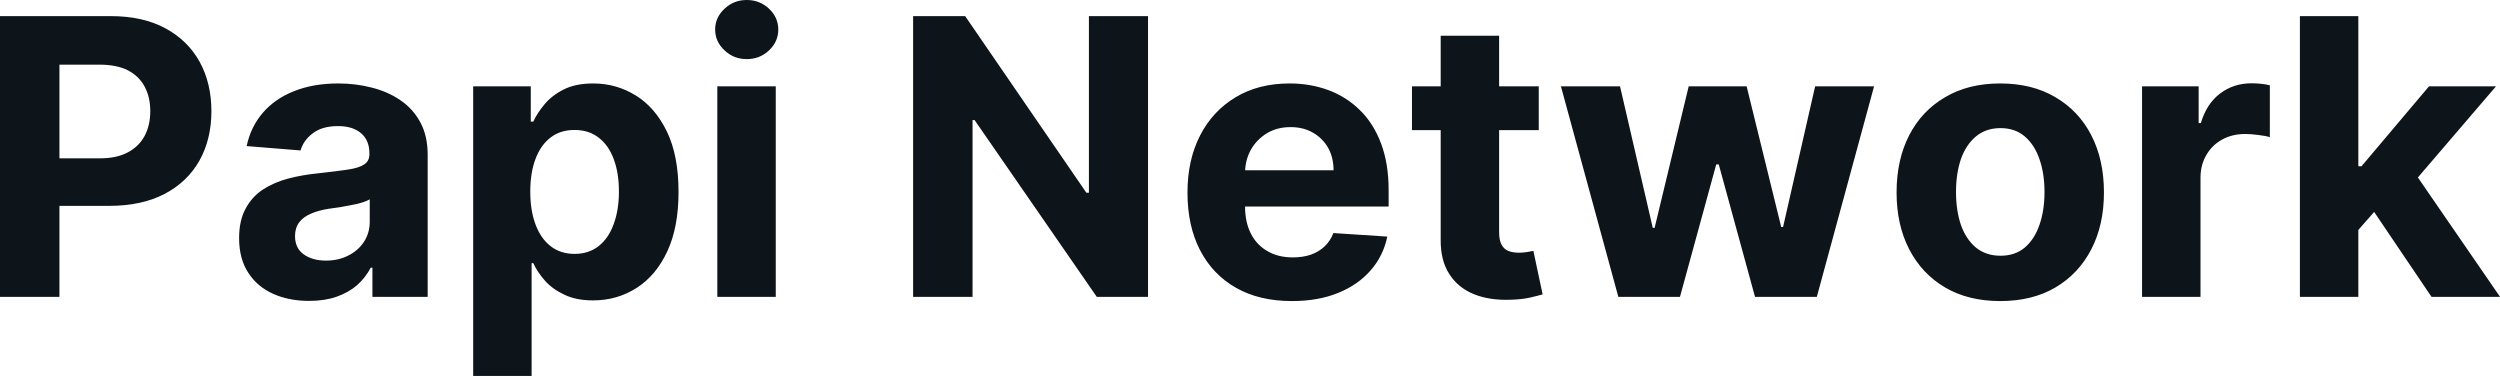 <?xml version="1.0" encoding="UTF-8" standalone="yes"?>
<svg xmlns="http://www.w3.org/2000/svg" width="100%" height="100%" viewBox="0 0 148.887 22.387" fill="#0d141a">
  <path d="M3.54 17.68L0 17.68L0 0.96L6.60 0.96Q8.50 0.96 9.84 1.68Q11.18 2.40 11.89 3.68Q12.59 4.96 12.59 6.62L12.59 6.62Q12.59 8.29 11.88 9.56Q11.16 10.84 9.80 11.55Q8.44 12.26 6.51 12.26L6.51 12.26L2.30 12.26L2.30 9.43L5.94 9.43Q6.96 9.43 7.62 9.07Q8.29 8.71 8.62 8.08Q8.95 7.45 8.95 6.62L8.95 6.62Q8.95 5.79 8.62 5.17Q8.29 4.54 7.62 4.19Q6.95 3.85 5.92 3.85L5.92 3.85L3.54 3.85L3.54 17.68ZM18.41 17.92L18.41 17.92Q17.21 17.92 16.27 17.50Q15.33 17.08 14.79 16.25Q14.24 15.42 14.24 14.18L14.24 14.18Q14.24 13.13 14.63 12.42Q15.01 11.71 15.67 11.28Q16.34 10.85 17.18 10.63Q18.03 10.41 18.96 10.32L18.96 10.32Q20.05 10.20 20.72 10.10Q21.39 10.00 21.69 9.79Q22.00 9.59 22.00 9.19L22.00 9.19L22.00 9.14Q22.00 8.36 21.51 7.94Q21.02 7.51 20.13 7.51L20.13 7.51Q19.19 7.51 18.64 7.93Q18.08 8.34 17.90 8.96L17.90 8.96L14.69 8.70Q14.93 7.56 15.65 6.72Q16.37 5.88 17.51 5.43Q18.65 4.97 20.15 4.97L20.15 4.97Q21.19 4.97 22.15 5.22Q23.11 5.46 23.86 5.98Q24.61 6.49 25.04 7.30Q25.47 8.10 25.47 9.22L25.47 9.22L25.47 17.68L22.18 17.68L22.18 15.94L22.08 15.94Q21.77 16.53 21.27 16.98Q20.76 17.42 20.05 17.67Q19.34 17.92 18.41 17.92ZM19.41 15.52L19.41 15.52Q20.17 15.52 20.76 15.21Q21.35 14.91 21.69 14.38Q22.02 13.86 22.02 13.20L22.02 13.20L22.02 11.87Q21.86 11.97 21.57 12.06Q21.29 12.15 20.94 12.21Q20.59 12.28 20.24 12.34Q19.89 12.39 19.60 12.43L19.60 12.43Q18.99 12.52 18.53 12.72Q18.07 12.91 17.82 13.24Q17.57 13.57 17.57 14.06L17.57 14.06Q17.57 14.78 18.09 15.15Q18.61 15.52 19.41 15.52ZM31.66 22.39L28.18 22.39L28.18 5.14L31.61 5.14L31.61 7.24L31.76 7.24Q31.99 6.74 32.43 6.21Q32.87 5.68 33.57 5.33Q34.28 4.97 35.33 4.97L35.33 4.97Q36.71 4.97 37.87 5.69Q39.02 6.40 39.72 7.84Q40.41 9.27 40.41 11.43L40.41 11.43Q40.41 13.53 39.74 14.97Q39.07 16.41 37.91 17.15Q36.75 17.89 35.32 17.89L35.32 17.89Q34.31 17.89 33.61 17.55Q32.90 17.22 32.45 16.71Q32.00 16.20 31.76 15.67L31.76 15.67L31.66 15.67L31.66 22.39ZM31.58 11.41L31.58 11.41Q31.58 12.53 31.89 13.36Q32.20 14.20 32.79 14.66Q33.38 15.12 34.22 15.12L34.22 15.12Q35.07 15.12 35.66 14.65Q36.25 14.18 36.55 13.34Q36.86 12.50 36.86 11.41L36.86 11.41Q36.86 10.32 36.56 9.50Q36.26 8.67 35.67 8.21Q35.08 7.74 34.22 7.74L34.22 7.74Q33.37 7.74 32.79 8.19Q32.20 8.64 31.89 9.47Q31.58 10.29 31.58 11.41ZM46.20 17.68L42.72 17.68L42.72 5.14L46.20 5.14L46.20 17.68ZM44.47 3.52L44.47 3.52Q43.70 3.52 43.15 3.00Q42.59 2.48 42.59 1.76L42.59 1.76Q42.59 1.04 43.15 0.52Q43.70 0 44.47 0L44.47 0Q45.25 0 45.80 0.52Q46.35 1.04 46.35 1.76L46.35 1.76Q46.35 2.48 45.80 3.00Q45.25 3.52 44.47 3.52ZM64.85 0.96L68.37 0.96L68.37 17.68L65.32 17.68L58.04 7.15L57.92 7.15L57.92 17.68L54.38 17.68L54.38 0.96L57.48 0.96L64.70 11.48L64.85 11.48L64.85 0.96ZM76.94 17.93L76.94 17.93Q75.00 17.93 73.61 17.14Q72.22 16.35 71.47 14.90Q70.72 13.45 70.72 11.47L70.72 11.47Q70.72 9.53 71.47 8.07Q72.22 6.61 73.59 5.79Q74.95 4.97 76.80 4.97L76.80 4.97Q78.04 4.97 79.12 5.37Q80.19 5.77 80.99 6.56Q81.80 7.35 82.25 8.55Q82.70 9.74 82.70 11.34L82.70 11.34L82.70 12.30L72.10 12.30L72.10 10.14L79.42 10.14Q79.42 9.39 79.10 8.81Q78.77 8.23 78.19 7.90Q77.62 7.57 76.86 7.57L76.86 7.57Q76.06 7.57 75.46 7.93Q74.85 8.30 74.50 8.91Q74.16 9.52 74.15 10.26L74.15 10.26L74.15 12.31Q74.15 13.24 74.50 13.92Q74.85 14.60 75.49 14.96Q76.12 15.33 77.00 15.33L77.00 15.33Q77.58 15.33 78.06 15.17Q78.54 15.00 78.88 14.68Q79.23 14.35 79.41 13.88L79.41 13.88L82.62 14.09Q82.38 15.25 81.62 16.11Q80.87 16.97 79.68 17.45Q78.49 17.93 76.94 17.93ZM84.09 5.14L91.64 5.14L91.64 7.75L84.09 7.75L84.09 5.14ZM85.80 14.29L85.80 2.13L89.28 2.13L89.28 13.83Q89.28 14.31 89.43 14.58Q89.57 14.84 89.84 14.95Q90.11 15.05 90.46 15.05L90.46 15.05Q90.70 15.05 90.95 15.01Q91.19 14.96 91.32 14.94L91.32 14.94L91.87 17.53Q91.61 17.61 91.13 17.72Q90.66 17.83 89.98 17.85L89.98 17.85Q88.72 17.90 87.78 17.52Q86.84 17.14 86.32 16.33Q85.79 15.52 85.80 14.29L85.80 14.29ZM100.05 17.68L96.38 17.68L92.96 5.14L96.48 5.14L98.43 13.57L98.54 13.57L100.57 5.14L104.02 5.14L106.08 13.52L106.19 13.52L108.10 5.14L111.61 5.14L108.20 17.68L104.52 17.68L102.36 9.79L102.21 9.79L100.05 17.68ZM119.12 17.93L119.12 17.93Q117.22 17.93 115.84 17.12Q114.45 16.30 113.70 14.84Q112.95 13.39 112.95 11.46L112.95 11.46Q112.95 9.52 113.70 8.06Q114.45 6.60 115.84 5.79Q117.22 4.97 119.12 4.97L119.12 4.97Q121.03 4.97 122.41 5.79Q123.80 6.60 124.55 8.06Q125.30 9.52 125.30 11.46L125.30 11.46Q125.30 13.39 124.55 14.84Q123.80 16.30 122.41 17.12Q121.03 17.93 119.12 17.93ZM119.14 15.23L119.14 15.23Q120.01 15.23 120.59 14.74Q121.17 14.24 121.46 13.39Q121.76 12.53 121.76 11.43L121.76 11.43Q121.76 10.34 121.46 9.48Q121.17 8.63 120.59 8.13Q120.01 7.63 119.14 7.63L119.14 7.63Q118.27 7.63 117.67 8.13Q117.08 8.63 116.78 9.48Q116.49 10.34 116.49 11.43L116.49 11.43Q116.49 12.53 116.78 13.39Q117.08 14.24 117.67 14.74Q118.27 15.23 119.14 15.23ZM131.05 17.68L127.57 17.68L127.57 5.14L130.94 5.14L130.94 7.33L131.07 7.33Q131.42 6.16 132.23 5.56Q133.03 4.96 134.09 4.96L134.09 4.96Q134.35 4.96 134.65 4.99Q134.95 5.02 135.18 5.08L135.18 5.08L135.18 8.17Q134.94 8.09 134.50 8.04Q134.07 7.98 133.71 7.98L133.71 7.98Q132.94 7.98 132.34 8.31Q131.74 8.64 131.40 9.23Q131.05 9.82 131.05 10.59L131.05 10.59L131.05 17.68ZM142.43 11.44L140.12 14.07L140.13 9.90L140.64 9.90L144.66 5.14L148.65 5.14L143.25 11.44L142.43 11.44ZM140.45 17.68L136.97 17.68L136.97 0.96L140.45 0.96L140.45 17.68ZM148.89 17.68L144.81 17.68L141.12 12.22L143.44 9.76L148.89 17.68Z" preserveAspectRatio="none"/>
</svg>